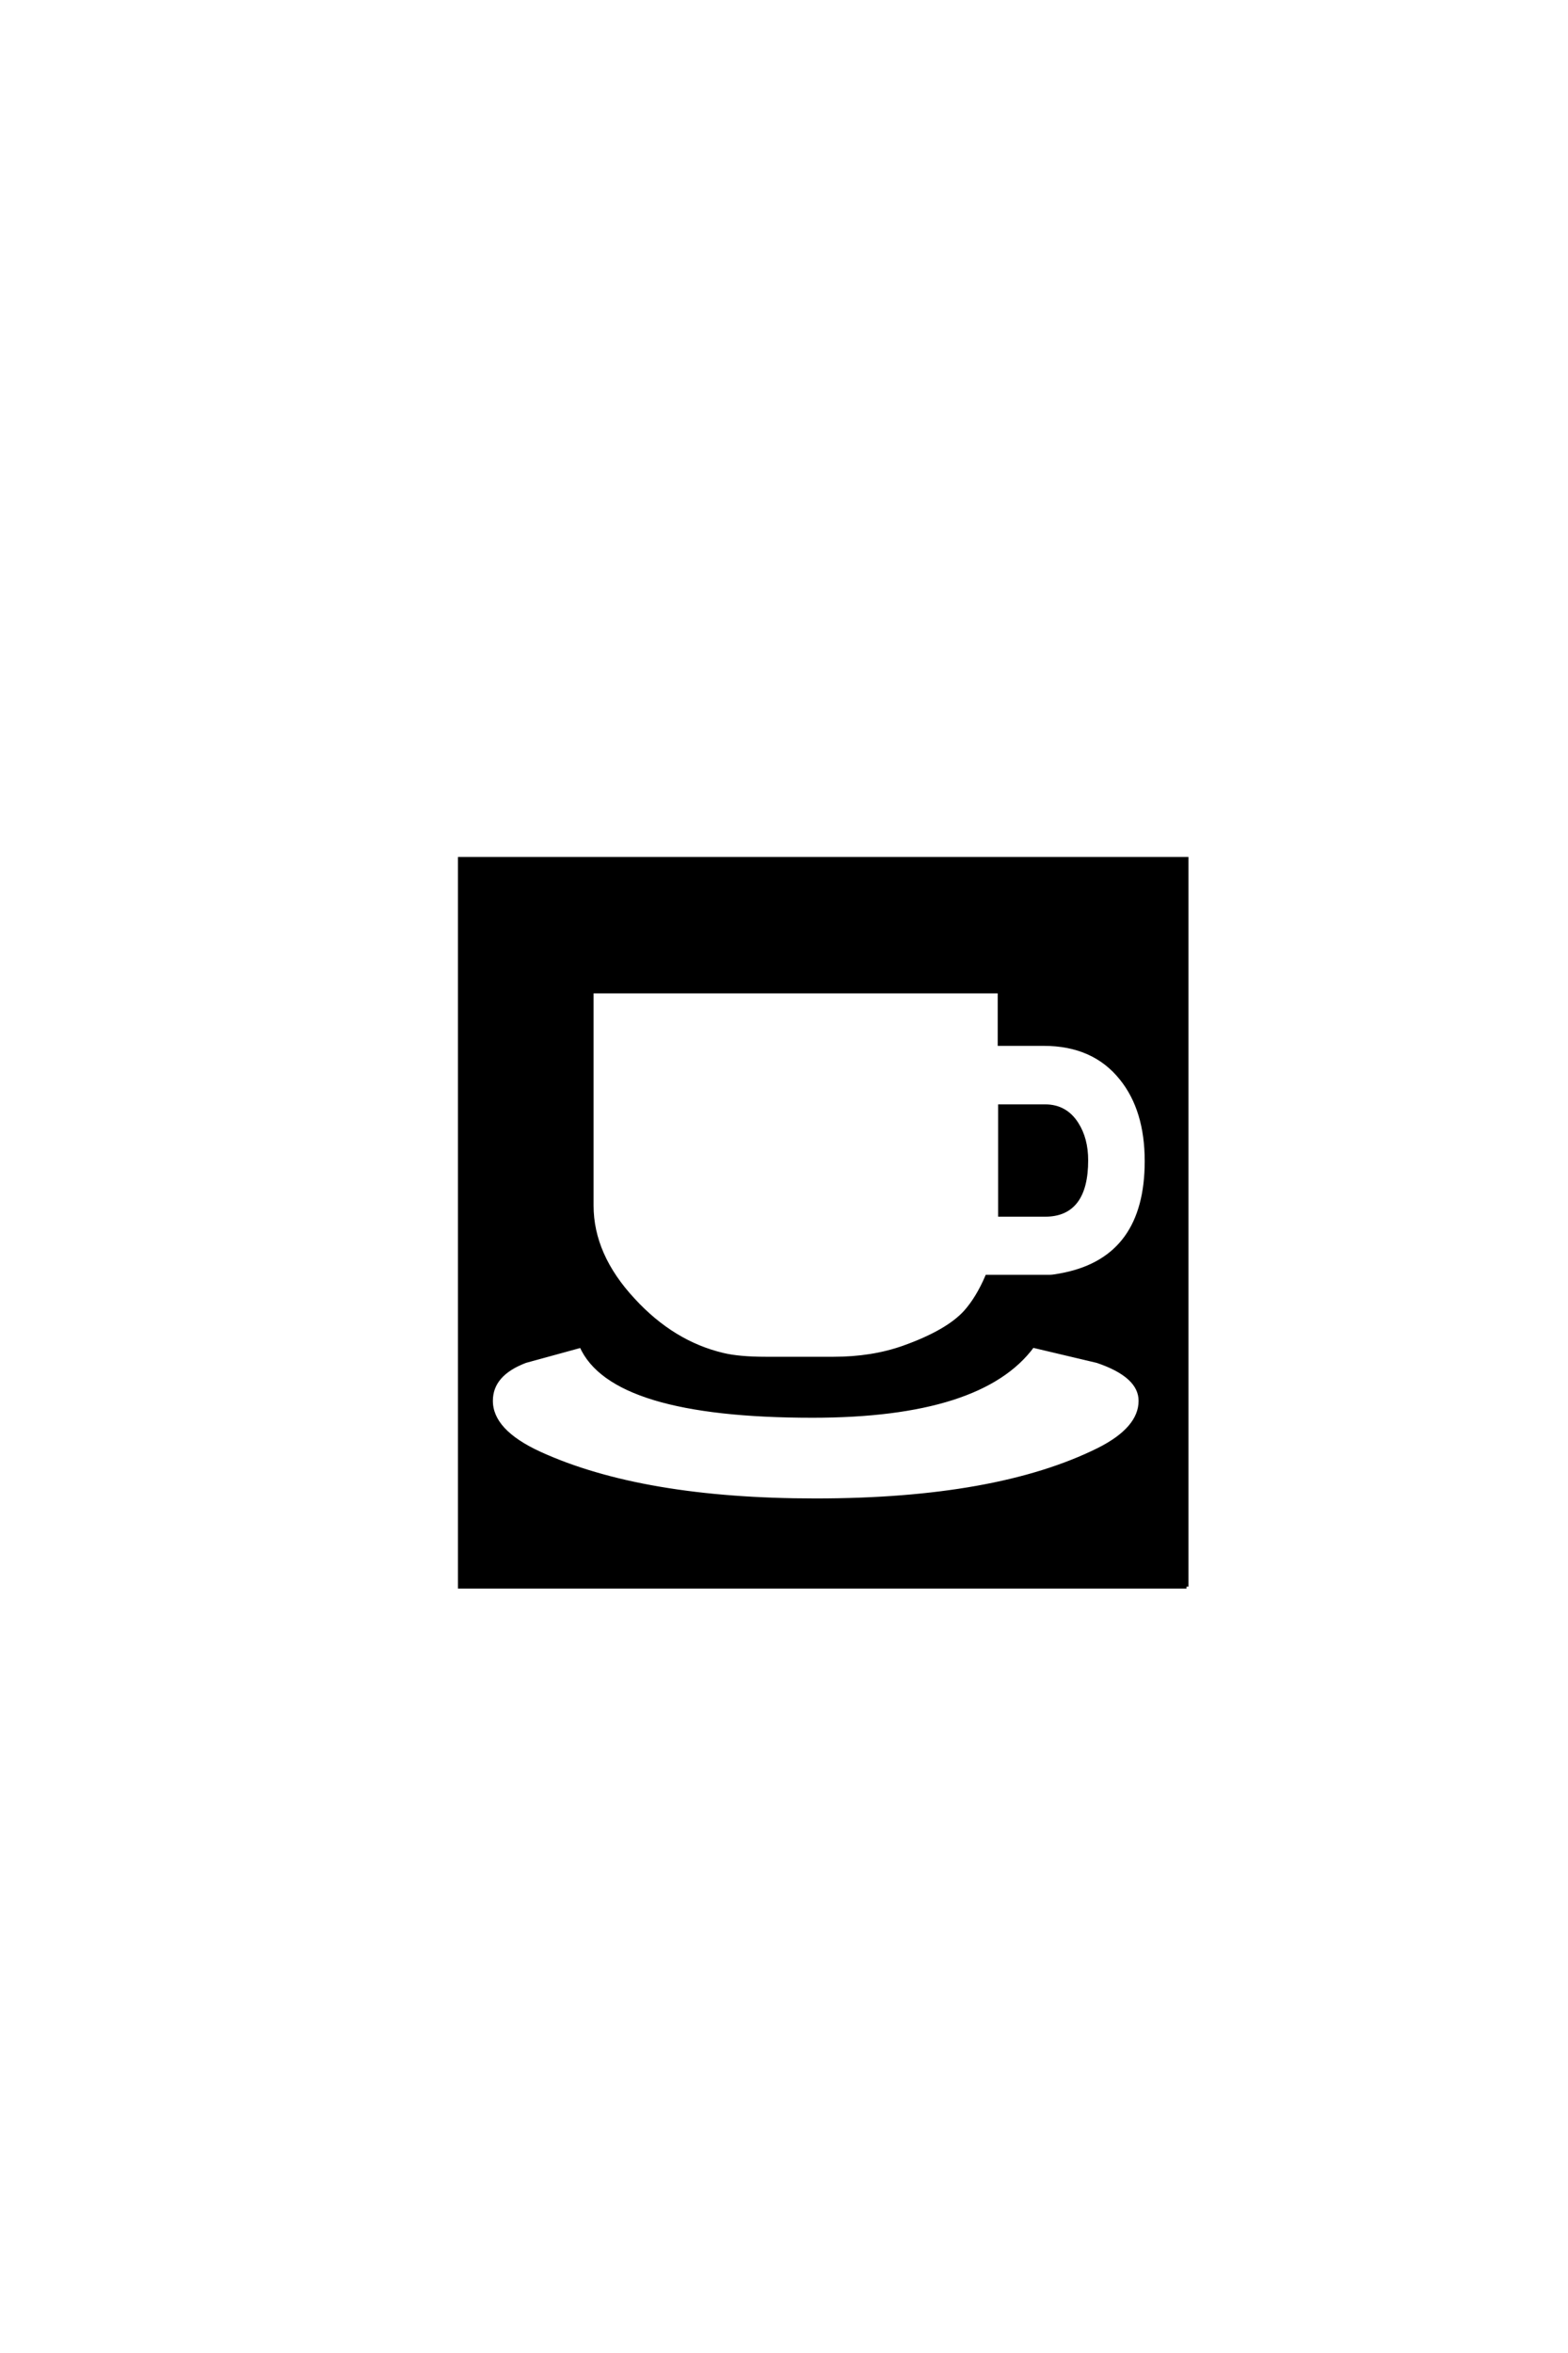 <?xml version='1.0' encoding='UTF-8'?>
<!DOCTYPE svg PUBLIC "-//W3C//DTD SVG 1.0//EN"
"http://www.w3.org/TR/2001/REC-SVG-20010904/DTD/svg10.dtd">

<svg xmlns='http://www.w3.org/2000/svg' version='1.0' width='40.0' height='60.0'>

 <g transform='scale(0.1 -0.1) translate(110.0 -370.0)'>
  <path d='M192.672 -34.578
L7.328 -34.578
L7.328 150.984
L192.672 150.984
L192.672 -34.578
L192.672 -34.578
M182.516 73.922
Q182.516 87.016 176.078 95.016
Q169.047 103.812 156.25 103.812
L145.016 103.812
L145.016 117.188
L40.922 117.188
L40.922 62.594
Q40.922 49.906 51.562 38.484
Q61.625 27.547 74.422 24.516
Q78.516 23.531 85.359 23.531
L102.641 23.531
Q112.5 23.531 120.516 26.375
Q131.734 30.375 136.328 35.453
Q139.453 38.969 141.797 44.438
L157.906 44.438
Q158.797 44.438 161.625 45.016
Q182.516 49.422 182.516 73.922
Q182.516 49.422 182.516 73.922
M180.953 12.797
Q180.953 19.234 169.922 22.953
Q161.625 24.906 153.422 26.859
Q140.328 8.984 97.266 8.984
Q46.094 8.984 38.281 26.859
Q31.156 24.906 24.031 22.953
Q15.234 19.625 15.234 12.797
Q15.234 5.078 27.547 -0.594
Q53.719 -12.594 98.047 -12.594
Q144.234 -12.594 170.219 0.297
Q180.953 5.672 180.953 12.797
Q180.953 5.672 180.953 12.797
M167.094 74.125
Q167.094 60.25 156.641 60.25
L145.125 60.25
L145.125 87.891
L156.641 87.891
Q161.812 87.891 164.656 83.406
Q167.094 79.594 167.094 74.125
' style='fill: #000000; stroke: #000000'/>
 </g>
</svg>
